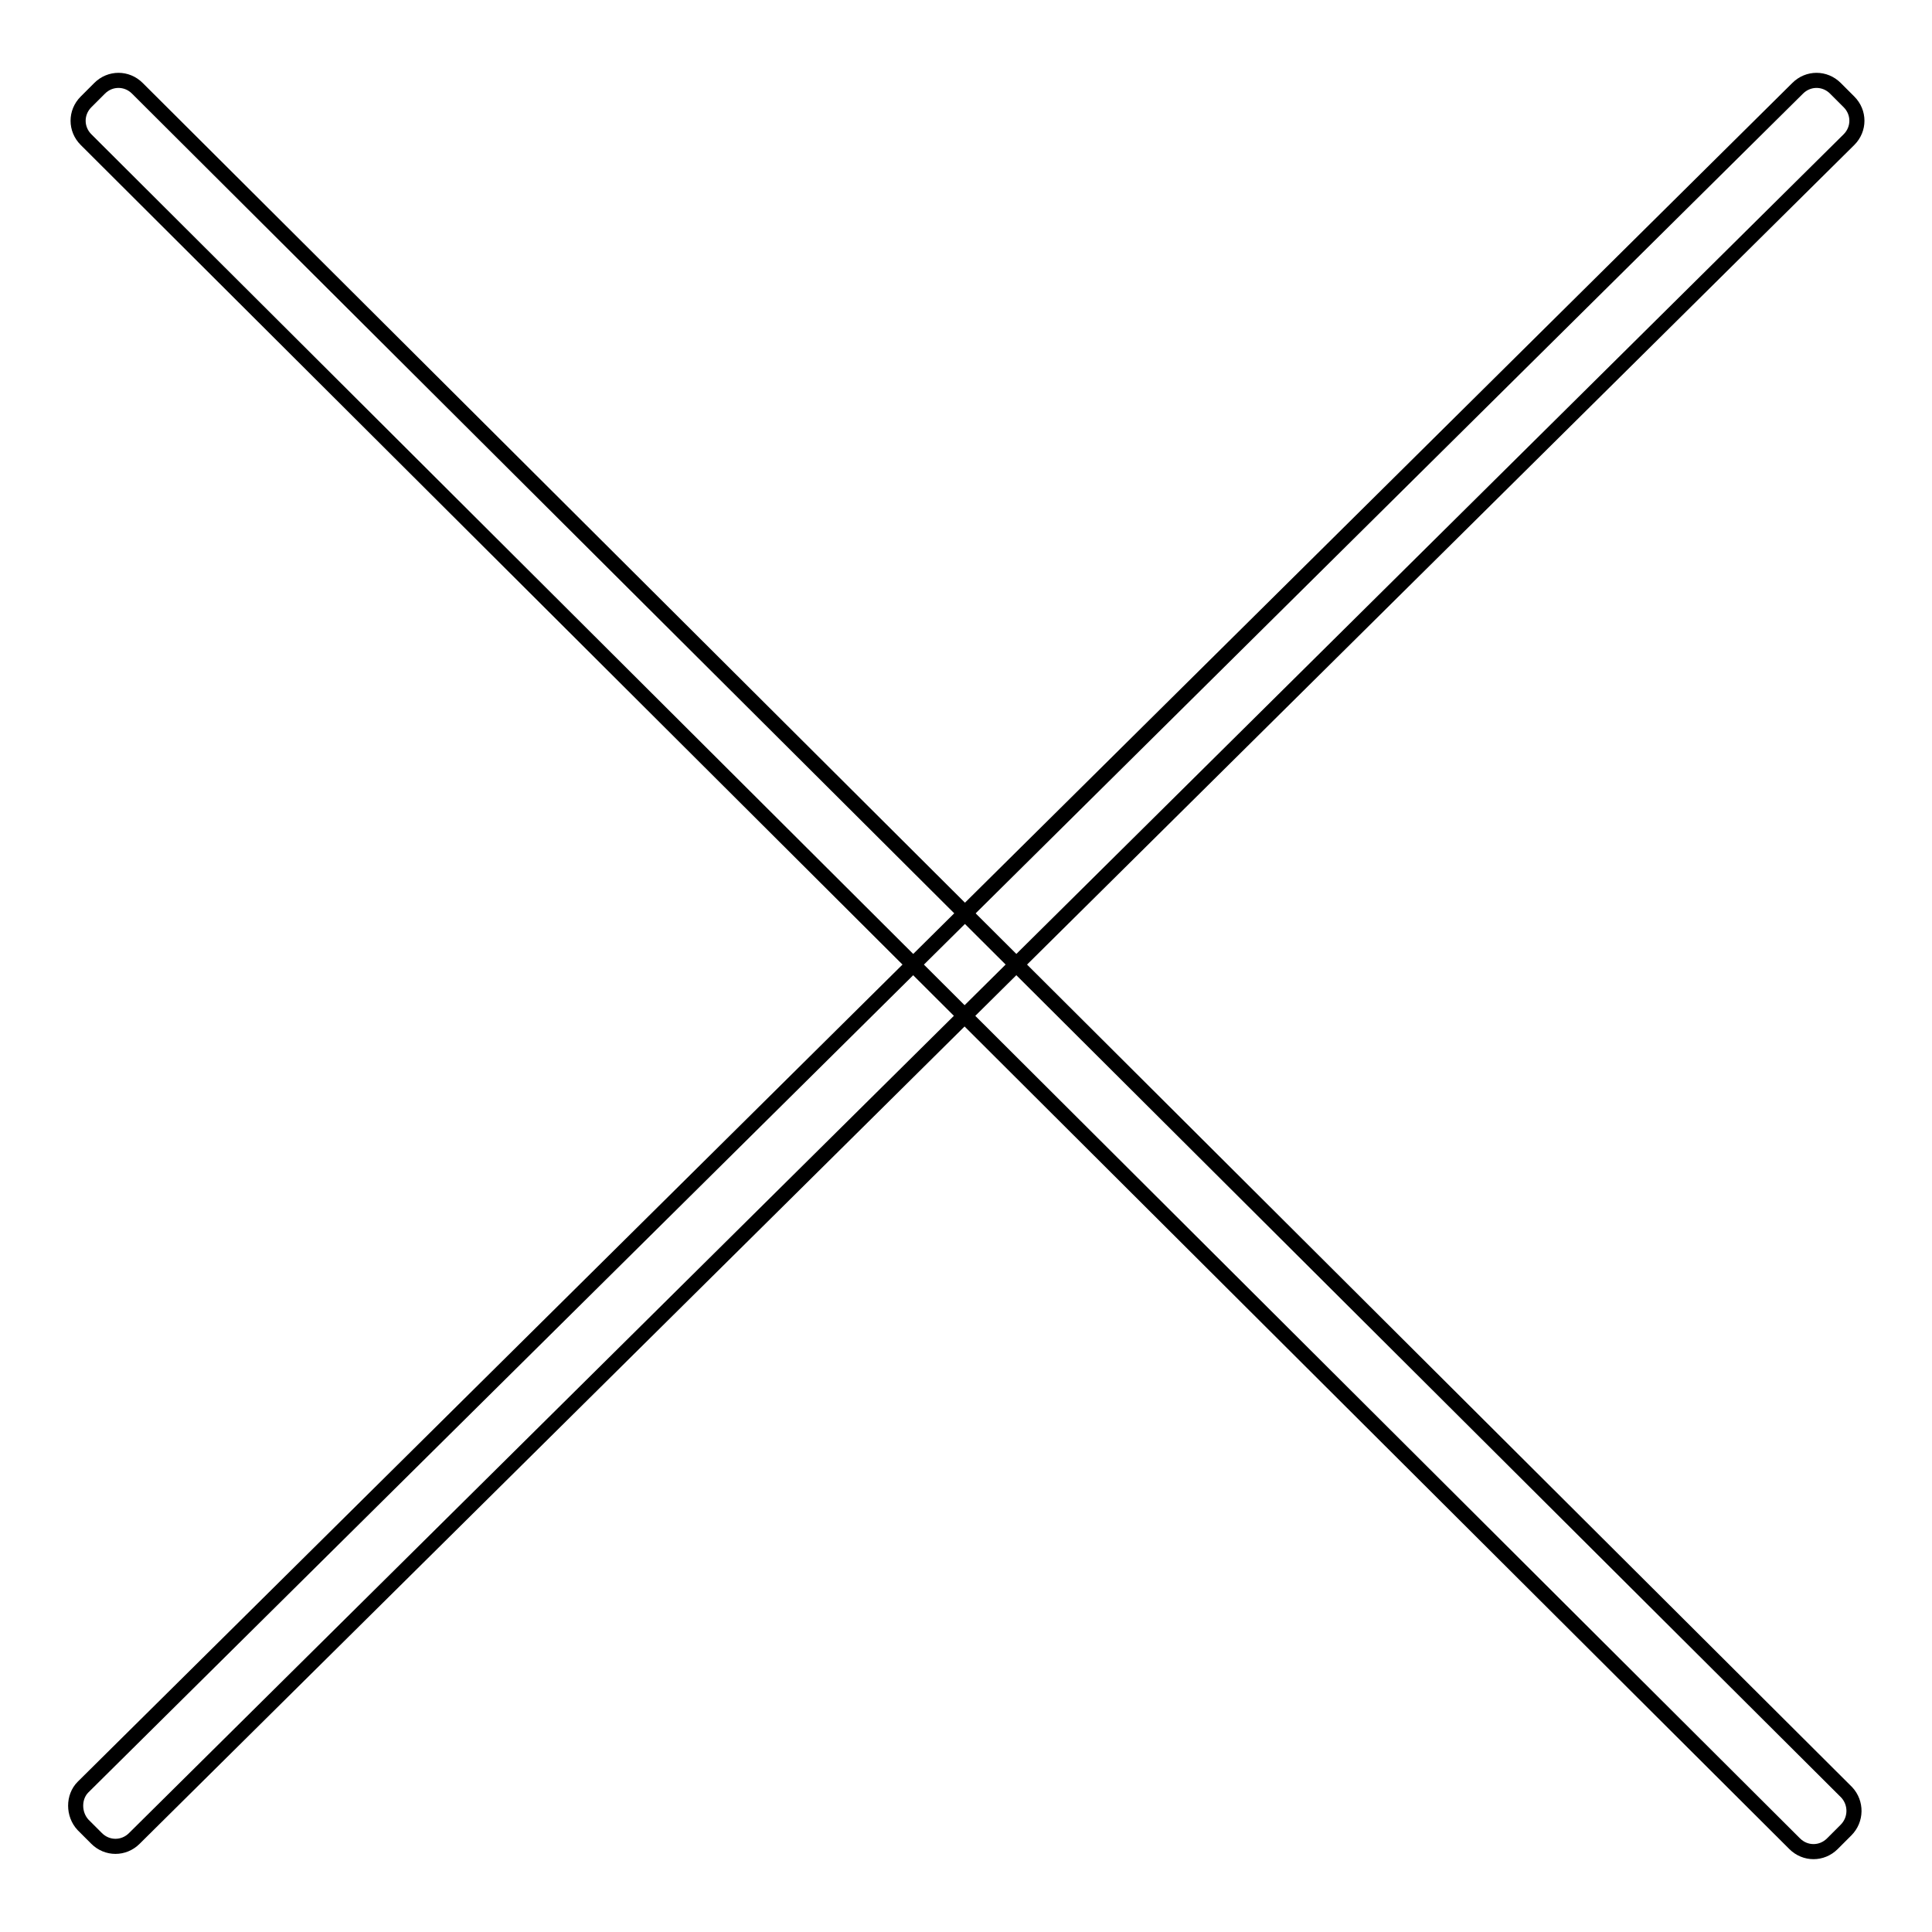 <?xml version="1.0" encoding="utf-8"?>
<!-- Svg Vector Icons : http://www.onlinewebfonts.com/icon -->
<!DOCTYPE svg PUBLIC "-//W3C//DTD SVG 1.1//EN" "http://www.w3.org/Graphics/SVG/1.1/DTD/svg11.dtd">
<svg version="1.1" xmlns="http://www.w3.org/2000/svg" xmlns:xlink="http://www.w3.org/1999/xlink" x="0px" y="0px" viewBox="0 0 256 256" enable-background="new 0 0 256 256" xml:space="preserve">
<g><g><path stroke-width="2" fill-opacity="0" stroke="#000000"  d="M244.6,242.5l-1.8,1.8c-1.4,1.4-3.6,1.4-5,0L11.4,18.5c-1.4-1.4-1.4-3.6,0-5l1.8-1.8c1.4-1.4,3.6-1.4,5,0l226.5,225.8C246,238.9,246,241.1,244.6,242.5z"/><path stroke-width="2" fill-opacity="0" stroke="#000000"  d="M11,241.8l1.8,1.8c1.4,1.4,3.6,1.4,5,0L245,18.5c1.4-1.4,1.4-3.6,0-5l-1.8-1.8c-1.4-1.4-3.6-1.4-5,0L11,236.8C9.7,238.1,9.7,240.4,11,241.8z"/></g></g>
</svg>